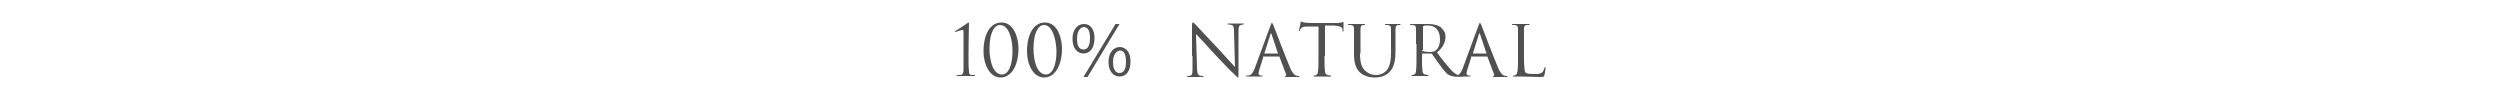<svg viewBox="0 0 500 20" xmlns="http://www.w3.org/2000/svg" fill="#505050"><path d="m192.7 6.4c0-.3 0-.4-.2-.4-.4 0-1.3.4-1.4.4 0 0-.1 0-.1-.1 0 0 0-.1.1-.1.9-.6 1.4-.9 2.3-1.5.1-.1.2-.2.3-.2s.1.2.1.3c0 0-.1 3-.1 6.2 0 1.4 0 2.6.1 3.3 0 .4.1.7.6.7h.4c.1 0 .2.1.2.1 0 .1-.1.1-.2.1-1.1 0-1.5 0-1.6 0s-.8 0-1.7 0c-.2 0-.2 0-.2-.1s.1-.1.2-.1h.5c.5 0 .6-.3.7-.8 0-.6 0-1.8 0-3.2z"/><path d="m200.1 15.5c-2.2 0-3.4-2.7-3.4-5.2 0-3.4 1.3-5.8 3.6-5.8 2.6 0 3.4 3.3 3.4 5.2 0 3.2-1.3 5.8-3.6 5.8zm-.1-10.5c-1.3 0-2.1 1.9-2.1 4.7 0 2.5.7 5.2 2.5 5.2 1.3 0 2.1-1.9 2.1-4.7 0-2.6-.8-5.2-2.5-5.2z"/><path d="m208.8 15.5c-2.2 0-3.4-2.7-3.4-5.2 0-3.4 1.3-5.8 3.6-5.8 2.6 0 3.4 3.3 3.4 5.2 0 3.2-1.3 5.8-3.6 5.8zm0-10.5c-1.3 0-2.1 1.9-2.1 4.7 0 2.5.7 5.2 2.5 5.2 1.3 0 2.1-1.9 2.1-4.7-.1-2.6-.9-5.2-2.5-5.2z"/><path d="m218.9 7.6c0 2-.9 3.1-2.2 3.1-1.2 0-2.2-1-2.2-2.9s1-3 2.3-3c1.4 0 2.1 1.2 2.1 2.8zm-3.5.1c0 1.6.5 2.2 1.3 2.2s1.3-.7 1.3-2.3c0-1.4-.4-2.2-1.3-2.2-.7.1-1.3.9-1.3 2.3zm1.3 7.7 6.4-10.6h.8l-6.4 10.6zm9.4-3.1c0 2-.9 3-2.2 3-1.2 0-2.2-1-2.2-2.9s1-3 2.3-3c1.5.1 2.1 1.4 2.1 2.9zm-3.5.1c0 1.6.6 2.2 1.3 2.2.8 0 1.3-.7 1.3-2.3 0-1.4-.4-2.2-1.2-2.2-.8.1-1.4.9-1.4 2.3z"/><path d="m238.4 11.2c0-5.1 0-3.2 0-6 0-.5 0-.7.2-.7.1 0 .4.3.5.4.2.2 2.3 2.5 4.5 4.8 1.4 1.5 2.9 3.2 3.4 3.7l-.2-7.1c0-.9-.1-1.2-.5-1.3-.3-.1-.5-.1-.6-.1-.2 0-.2 0-.2-.1s.1-.1.3-.1h1.5 1.2c.2 0 .3 0 .3.1s-.1.1-.2.1-.2 0-.4.1c-.4.1-.5.3-.5 1.3v8.2c0 .9 0 1-.1 1s-.3-.2-1-.9c-.2-.1-2.2-2.2-3.7-3.8-1.6-1.8-3.2-3.5-3.7-4l.2 6.7c0 1.1.2 1.5.5 1.6s.6.1.7.1.1 0 .1.1-.1.1-.3.1c-.8 0-1.4 0-1.5 0s-.7 0-1.3 0c-.1 0-.2 0-.2-.1s0-.1.1-.1.4 0 .6-.1c.4-.1.4-.5.4-1.8v-2.1z"/><path d="m252.8 11.2c-.1 0-.1 0-.1.1l-.8 2.5c-.1.4-.2.7-.2.9 0 .3.3.4.5.4h.1c.1 0 .2 0 .2.1s-.1.1-.3.1c-.3 0-.9 0-1.1 0s-.9 0-1.6 0c-.2 0-.3 0-.3-.1s.1-.1.2-.1h.3c.6-.1.9-.6 1.2-1.3l3.2-8.7c.2-.5.2-.5.3-.5s.1.1.3.5c.2.5 2.4 6.3 3.3 8.4.5 1.2.9 1.5 1.2 1.6.2.1.4.1.5.1s.2 0 .2.1-.1.1-.3.1-1.2 0-2.2 0c-.3 0-.4 0-.4-.1s0-.1.1-.1.2-.2.1-.4l-1.3-3.4c0-.1-.1-.1-.1-.1h-3zm2.8-.5c.1 0 .1-.1 0 0l-1.3-3.9c-.1-.2-.1-.2-.2 0l-1.2 3.8v.1z"/><path d="m264.9 11.2c0 1.3 0 2.5.1 3 0 .4.1.7.5.8.2 0 .5.1.6.1s.1 0 .1.1-.1.1-.2.1c-.8 0-1.7 0-1.7 0-.1 0-1 0-1.4 0-.2 0-.2 0-.2-.1 0 0 0-.1.1-.1s.3 0 .4-.1c.3-.1.4-.4.4-.8.1-.6.1-1.7.1-3v-5.9c-.7 0-1.4 0-2.1 0-.9 0-1.2.1-1.4.4-.2.2-.2.3-.2.4s-.1.1-.1.1-.1 0-.1-.1.3-1.3.3-1.5c0-.1.1-.3.1-.3.1 0 .2.1.6.2.4 0 .9.1 1.1.1h5.3c.4 0 .8 0 1-.1.2 0 .3-.1.4-.1s.1.1.1.2v1.5c0 .1 0 .2-.1.2s-.1 0-.1-.2c0-.1 0-.1 0-.2 0-.4-.4-.7-1.7-.8-.6 0-1.2 0-1.8 0v6.1z"/><path d="m272 10.7c0 2 .4 2.9 1.1 3.5s1.3.8 2.1.8c.9 0 1.7-.4 2.2-1 .6-.8.8-2 .8-3.4v-1.8c0-2.2 0-2.6 0-3 0-.5-.1-.7-.6-.8-.1 0-.4 0-.5 0s-.1 0-.1-.1.1-.1.2-.1h1.5 1.2c.2 0 .2 0 .2.1s-.1.1-.1.1c-.1 0-.2 0-.4 0-.4.1-.5.3-.5.8v3 1.5c0 1.5-.2 3.2-1.3 4.2-1 .9-2.1 1-2.9 1-.5 0-1.9-.1-2.9-1-.7-.7-1.2-1.6-1.2-3.7v-2c0-2.2 0-2.6 0-3 0-.5-.1-.7-.6-.8-.1 0-.4 0-.5 0s-.1 0-.1-.1.1-.1.2-.1h1.6s1 0 1.4 0c.2 0 .2 0 .2.1s-.1.1-.1.1c-.1 0-.2 0-.3 0-.4.1-.5.3-.5.8v3 1.9z"/><path d="m283.2 8.8c0-2.2 0-2.6 0-3 0-.5-.1-.7-.6-.8-.1 0-.3 0-.5 0-.1 0-.1 0-.1-.1s.1-.1.2-.1h1.6 1.7c.9 0 1.8.1 2.6.6.3.3 1 .9 1 1.9s-.4 2.1-1.7 3.2c1.1 1.5 2.1 2.7 2.9 3.6.8.8 1.4 1 1.7 1h.5c.1 0 .1 0 .1.1s-.1.1-.3.1h-1c-.8 0-1.1-.1-1.5-.3-.6-.3-1.1-1-1.9-2.1-.6-.8-1.2-1.7-1.5-2.1-.1-.1-.1-.1-.2-.1h-1.7c-.1 0-.1 0-.1.1v.3c0 1.3 0 2.5.1 3 0 .4.1.7.5.8.2 0 .5.1.6.1s.1 0 .1.1-.1.1-.2.1c-.8 0-1.7 0-1.7 0s-.9 0-1.3 0c-.2 0-.2 0-.2-.1 0 0 0-.1.1-.1s.3 0 .4-.1c.3-.1.4-.4.4-.8.1-.6.1-1.7.1-3v-2.3zm1.2 1.2c0 .1 0 .1.1.2.2.1.9.2 1.5.2.3 0 .7 0 1.1-.3.5-.3.9-1.1.9-2.2 0-1.8-.9-2.8-2.4-2.8-.4 0-.8 0-.9.1-.1 0-.1.1-.1.2v4.6z"/><path d="m294.4 11.2c-.1 0-.1 0-.1.1l-.8 2.5c-.1.4-.2.7-.2.9 0 .3.3.4.5.4h.1c.1 0 .2 0 .2.1s-.1.1-.3.1c-.3 0-.9 0-1.1 0s-.9 0-1.6 0c-.2 0-.3 0-.3-.1s.1-.1.2-.1h.3c.6-.1.9-.6 1.2-1.3l3.2-8.7c.2-.5.2-.5.3-.5s.1.1.3.5c.2.5 2.4 6.3 3.3 8.4.5 1.2.9 1.5 1.2 1.6.2.1.4.1.5.1s.2 0 .2.1-.1.1-.3.1-1.2 0-2.2 0c-.3 0-.4 0-.4-.1s0-.1.1-.1.2-.2.1-.4l-1.3-3.4c0-.1-.1-.1-.1-.1h-3zm2.9-.5-1.3-3.9c-.1-.2-.1-.2-.2 0l-1.2 3.8v.1z"/><path d="m304.8 11.3c0 2.1.1 3 .3 3.2s.6.3 1.7.3c.7 0 1.4 0 1.7-.4.2-.2.3-.6.4-.8 0-.1 0-.2.1-.2s.1.1.1.2c0 .2-.1 1-.2 1.4-.1.3-.1.4-.9.4-1.2 0-2.4-.1-3.8-.1-.4 0-.9 0-1.4 0-.2 0-.2 0-.2-.1 0 0 0-.1.1-.1s.3 0 .4-.1c.3-.1.3-.4.4-.8.1-.6.1-1.7.1-3v-2.4c0-2.2 0-2.6 0-3 0-.5-.1-.7-.6-.8-.1 0-.4 0-.5 0s-.1 0-.1-.1.1-.1.2-.1h1.6s1.1 0 1.5 0c.2 0 .2 0 .2.1s-.1.1-.1.1c-.1 0-.3 0-.5 0-.4.1-.5.3-.5.8v3z"/></svg>